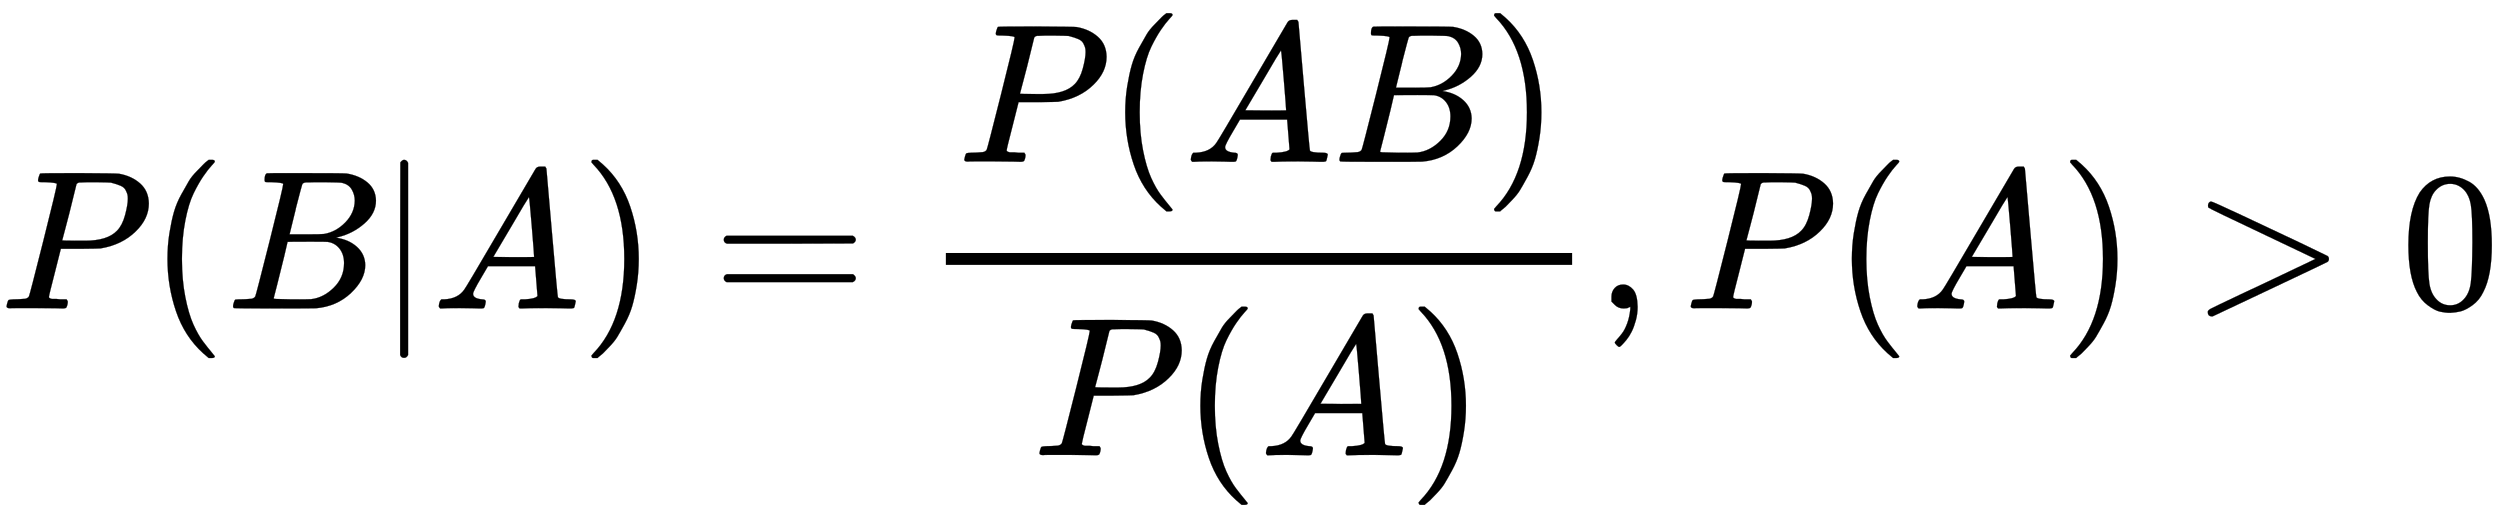 <svg xmlns:xlink="http://www.w3.org/1999/xlink" width="35.157ex" height="7.343ex" style="vertical-align: -3.005ex;" viewBox="0 -1867.7 15137.1 3161.4" role="img" focusable="false" xmlns="http://www.w3.org/2000/svg" aria-labelledby="MathJax-SVG-1-Title">
<title id="MathJax-SVG-1-Title">\large P(B|A)=\frac{P(AB)}{P(A)},P(A)&gt;0</title>
<defs aria-hidden="true">
<path stroke-width="1" id="E1-MJMATHI-50" d="M287 628Q287 635 230 637Q206 637 199 638T192 648Q192 649 194 659Q200 679 203 681T397 683Q587 682 600 680Q664 669 707 631T751 530Q751 453 685 389Q616 321 507 303Q500 302 402 301H307L277 182Q247 66 247 59Q247 55 248 54T255 50T272 48T305 46H336Q342 37 342 35Q342 19 335 5Q330 0 319 0Q316 0 282 1T182 2Q120 2 87 2T51 1Q33 1 33 11Q33 13 36 25Q40 41 44 43T67 46Q94 46 127 49Q141 52 146 61Q149 65 218 339T287 628ZM645 554Q645 567 643 575T634 597T609 619T560 635Q553 636 480 637Q463 637 445 637T416 636T404 636Q391 635 386 627Q384 621 367 550T332 412T314 344Q314 342 395 342H407H430Q542 342 590 392Q617 419 631 471T645 554Z"></path>
<path stroke-width="1" id="E1-MJMAIN-28" d="M94 250Q94 319 104 381T127 488T164 576T202 643T244 695T277 729T302 750H315H319Q333 750 333 741Q333 738 316 720T275 667T226 581T184 443T167 250T184 58T225 -81T274 -167T316 -220T333 -241Q333 -250 318 -250H315H302L274 -226Q180 -141 137 -14T94 250Z"></path>
<path stroke-width="1" id="E1-MJMATHI-42" d="M231 637Q204 637 199 638T194 649Q194 676 205 682Q206 683 335 683Q594 683 608 681Q671 671 713 636T756 544Q756 480 698 429T565 360L555 357Q619 348 660 311T702 219Q702 146 630 78T453 1Q446 0 242 0Q42 0 39 2Q35 5 35 10Q35 17 37 24Q42 43 47 45Q51 46 62 46H68Q95 46 128 49Q142 52 147 61Q150 65 219 339T288 628Q288 635 231 637ZM649 544Q649 574 634 600T585 634Q578 636 493 637Q473 637 451 637T416 636H403Q388 635 384 626Q382 622 352 506Q352 503 351 500L320 374H401Q482 374 494 376Q554 386 601 434T649 544ZM595 229Q595 273 572 302T512 336Q506 337 429 337Q311 337 310 336Q310 334 293 263T258 122L240 52Q240 48 252 48T333 46Q422 46 429 47Q491 54 543 105T595 229Z"></path>
<path stroke-width="1" id="E1-MJMAIN-7C" d="M139 -249H137Q125 -249 119 -235V251L120 737Q130 750 139 750Q152 750 159 735V-235Q151 -249 141 -249H139Z"></path>
<path stroke-width="1" id="E1-MJMATHI-41" d="M208 74Q208 50 254 46Q272 46 272 35Q272 34 270 22Q267 8 264 4T251 0Q249 0 239 0T205 1T141 2Q70 2 50 0H42Q35 7 35 11Q37 38 48 46H62Q132 49 164 96Q170 102 345 401T523 704Q530 716 547 716H555H572Q578 707 578 706L606 383Q634 60 636 57Q641 46 701 46Q726 46 726 36Q726 34 723 22Q720 7 718 4T704 0Q701 0 690 0T651 1T578 2Q484 2 455 0H443Q437 6 437 9T439 27Q443 40 445 43L449 46H469Q523 49 533 63L521 213H283L249 155Q208 86 208 74ZM516 260Q516 271 504 416T490 562L463 519Q447 492 400 412L310 260L413 259Q516 259 516 260Z"></path>
<path stroke-width="1" id="E1-MJMAIN-29" d="M60 749L64 750Q69 750 74 750H86L114 726Q208 641 251 514T294 250Q294 182 284 119T261 12T224 -76T186 -143T145 -194T113 -227T90 -246Q87 -249 86 -250H74Q66 -250 63 -250T58 -247T55 -238Q56 -237 66 -225Q221 -64 221 250T66 725Q56 737 55 738Q55 746 60 749Z"></path>
<path stroke-width="1" id="E1-MJMAIN-3D" d="M56 347Q56 360 70 367H707Q722 359 722 347Q722 336 708 328L390 327H72Q56 332 56 347ZM56 153Q56 168 72 173H708Q722 163 722 153Q722 140 707 133H70Q56 140 56 153Z"></path>
<path stroke-width="1" id="E1-MJMAIN-2C" d="M78 35T78 60T94 103T137 121Q165 121 187 96T210 8Q210 -27 201 -60T180 -117T154 -158T130 -185T117 -194Q113 -194 104 -185T95 -172Q95 -168 106 -156T131 -126T157 -76T173 -3V9L172 8Q170 7 167 6T161 3T152 1T140 0Q113 0 96 17Z"></path>
<path stroke-width="1" id="E1-MJMAIN-3E" d="M84 520Q84 528 88 533T96 539L99 540Q106 540 253 471T544 334L687 265Q694 260 694 250T687 235Q685 233 395 96L107 -40H101Q83 -38 83 -20Q83 -19 83 -17Q82 -10 98 -1Q117 9 248 71Q326 108 378 132L626 250L378 368Q90 504 86 509Q84 513 84 520Z"></path>
<path stroke-width="1" id="E1-MJMAIN-30" d="M96 585Q152 666 249 666Q297 666 345 640T423 548Q460 465 460 320Q460 165 417 83Q397 41 362 16T301 -15T250 -22Q224 -22 198 -16T137 16T82 83Q39 165 39 320Q39 494 96 585ZM321 597Q291 629 250 629Q208 629 178 597Q153 571 145 525T137 333Q137 175 145 125T181 46Q209 16 250 16Q290 16 318 46Q347 76 354 130T362 333Q362 478 354 524T321 597Z"></path>
</defs>
<g stroke="currentColor" fill="currentColor" stroke-width="0" transform="matrix(1 0 0 -1 0 0)" aria-hidden="true">
 <use transform="scale(1.2)" xlink:href="#E1-MJMATHI-50" x="0" y="0"></use>
 <use transform="scale(1.2)" xlink:href="#E1-MJMAIN-28" x="751" y="0"></use>
 <use transform="scale(1.2)" xlink:href="#E1-MJMATHI-42" x="1141" y="0"></use>
 <use transform="scale(1.2)" xlink:href="#E1-MJMAIN-7C" x="1900" y="0"></use>
 <use transform="scale(1.2)" xlink:href="#E1-MJMATHI-41" x="2179" y="0"></use>
 <use transform="scale(1.2)" xlink:href="#E1-MJMAIN-29" x="2929" y="0"></use>
 <use transform="scale(1.2)" xlink:href="#E1-MJMAIN-3D" x="3596" y="0"></use>
<g transform="translate(5250,0)">
<g transform="translate(477,0)">
<rect stroke="none" width="3792" height="72" x="0" y="264"></rect>
<g transform="translate(72,888)">
 <use transform="scale(1.2)" xlink:href="#E1-MJMATHI-50" x="0" y="0"></use>
 <use transform="scale(1.2)" xlink:href="#E1-MJMAIN-28" x="751" y="0"></use>
 <use transform="scale(1.2)" xlink:href="#E1-MJMATHI-41" x="1141" y="0"></use>
 <use transform="scale(1.2)" xlink:href="#E1-MJMATHI-42" x="1891" y="0"></use>
 <use transform="scale(1.2)" xlink:href="#E1-MJMAIN-29" x="2651" y="0"></use>
</g>
<g transform="translate(527,-889)">
 <use transform="scale(1.2)" xlink:href="#E1-MJMATHI-50" x="0" y="0"></use>
 <use transform="scale(1.2)" xlink:href="#E1-MJMAIN-28" x="751" y="0"></use>
 <use transform="scale(1.2)" xlink:href="#E1-MJMATHI-41" x="1141" y="0"></use>
 <use transform="scale(1.2)" xlink:href="#E1-MJMAIN-29" x="1891" y="0"></use>
</g>
</g>
</g>
 <use transform="scale(1.2)" xlink:href="#E1-MJMAIN-2C" x="8053" y="0"></use>
 <use transform="scale(1.2)" xlink:href="#E1-MJMATHI-50" x="8498" y="0"></use>
 <use transform="scale(1.2)" xlink:href="#E1-MJMAIN-28" x="9250" y="0"></use>
 <use transform="scale(1.2)" xlink:href="#E1-MJMATHI-41" x="9639" y="0"></use>
 <use transform="scale(1.2)" xlink:href="#E1-MJMAIN-29" x="10390" y="0"></use>
 <use transform="scale(1.2)" xlink:href="#E1-MJMAIN-3E" x="11057" y="0"></use>
 <use transform="scale(1.2)" xlink:href="#E1-MJMAIN-30" x="12113" y="0"></use>
</g>
</svg>